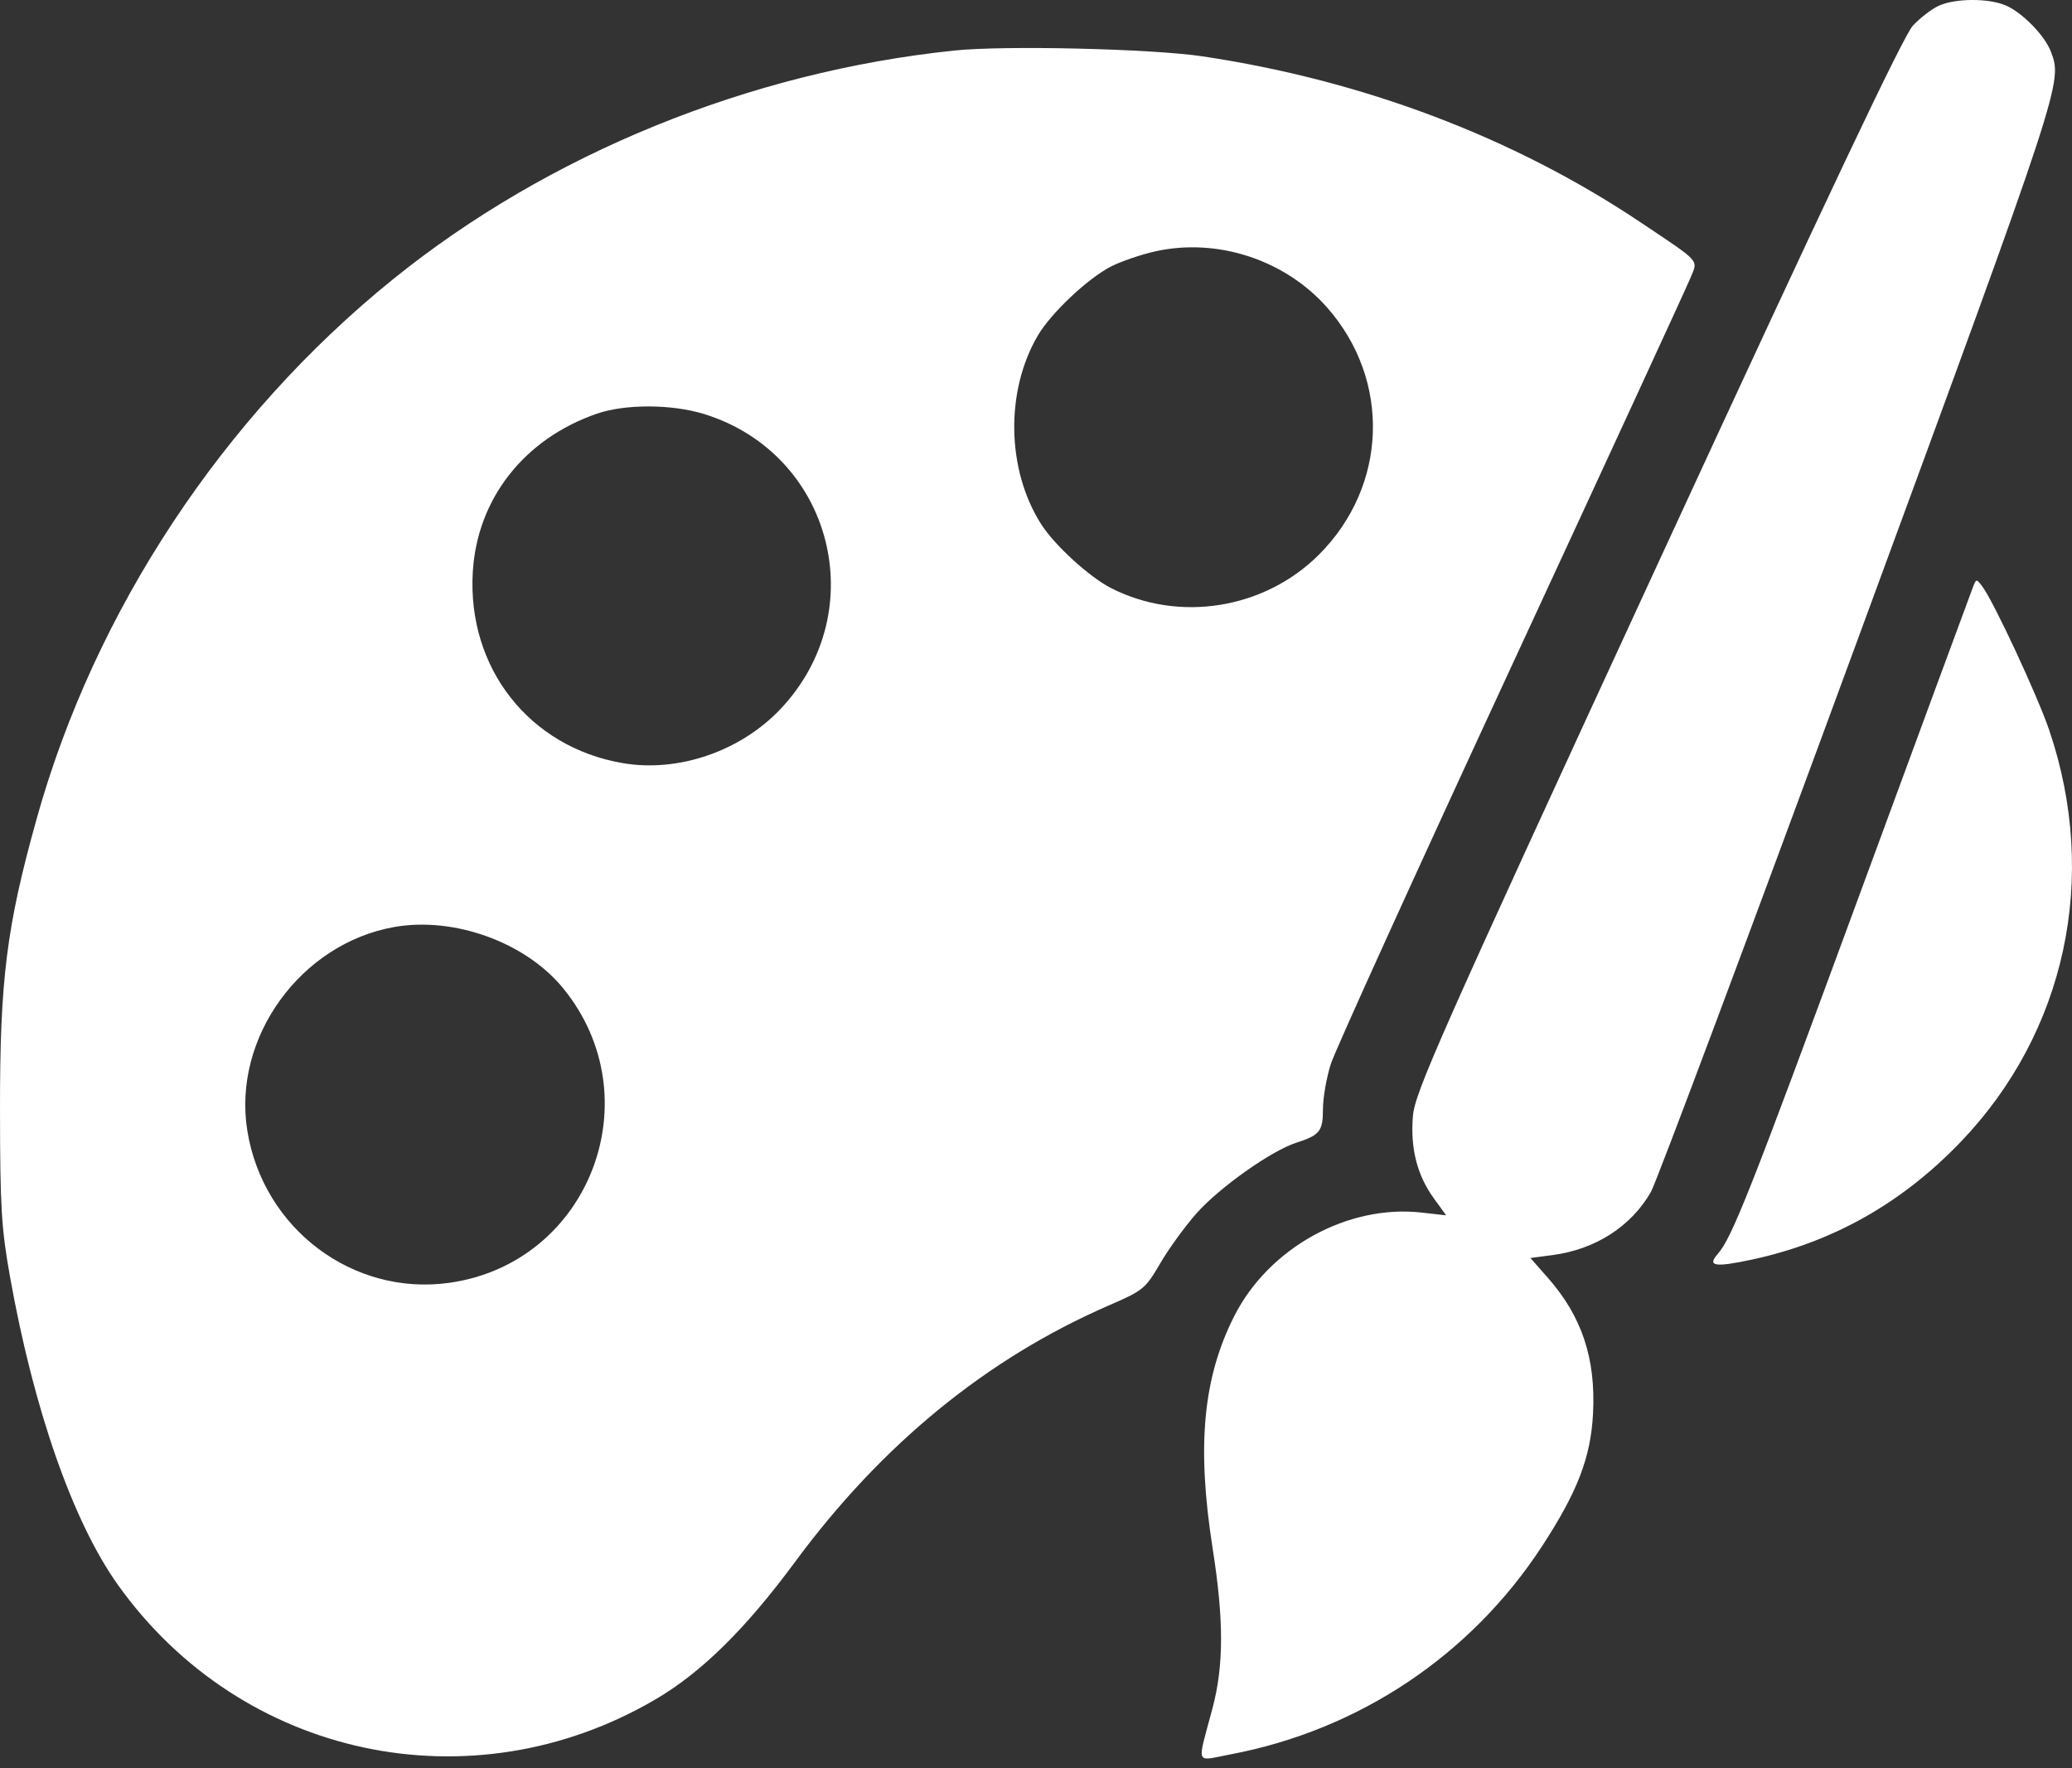 <svg width="75" height="64" viewBox="0 0 75 64" fill="none" xmlns="http://www.w3.org/2000/svg">
<rect x="0" y="0" width="75" height="64" fill="#333333" stroke="none"/>
<path fill-rule="evenodd" clip-rule="evenodd" d="M70.186 0.204C69.933 0.317 69.508 0.642 69.242 0.926C68.901 1.289 66.162 7.066 59.989 20.445C52.041 37.669 51.213 39.538 51.142 40.404C51.047 41.563 51.297 42.539 51.901 43.373L52.346 43.987L51.457 43.887C48.781 43.585 45.922 45.166 44.673 47.64C43.542 49.879 43.314 52.337 43.892 56.029C44.302 58.643 44.301 60.282 43.886 61.838C43.323 63.953 43.24 63.742 44.539 63.497C49.194 62.617 53.245 59.909 55.821 55.957C57.105 53.988 57.582 52.743 57.663 51.158C57.765 49.164 57.258 47.644 56.025 46.245L55.396 45.531L56.201 45.425C57.746 45.221 59.036 44.394 59.756 43.144C59.956 42.798 63.333 33.778 67.26 23.101C74.665 2.968 74.658 2.989 74.237 1.873C74.017 1.288 73.205 0.456 72.604 0.198C71.984 -0.069 70.787 -0.065 70.186 0.204ZM34.554 1.828C27.135 2.597 19.85 5.565 14.224 10.109C8.07 15.08 3.424 22.114 1.325 29.641C0.234 33.551 -0.006 35.464 9.73694e-05 40.215C0.004 43.691 0.05 44.454 0.359 46.192C1.218 51.014 2.642 55.083 4.268 57.361C8.744 63.635 17.063 65.408 23.724 61.508C25.386 60.535 26.987 58.959 28.774 56.537C31.92 52.273 35.723 49.165 40.143 47.245C41.389 46.704 41.458 46.647 42.003 45.714C42.315 45.181 42.907 44.367 43.319 43.905C44.151 42.971 46.021 41.649 46.919 41.36C47.777 41.084 47.887 40.944 47.887 40.134C47.887 39.73 48.016 38.997 48.173 38.505C48.331 38.013 51.271 31.541 54.707 24.124C58.143 16.706 61.06 10.377 61.189 10.059C61.464 9.38 61.602 9.534 59.364 8.035C54.784 4.969 49.33 2.905 43.519 2.038C41.681 1.764 36.371 1.639 34.554 1.828ZM41.817 9.098C41.301 9.213 40.583 9.458 40.219 9.644C39.375 10.075 38.04 11.334 37.563 12.15C36.386 14.162 36.435 16.999 37.681 18.963C38.165 19.728 39.426 20.881 40.22 21.286C42.684 22.543 45.773 22.045 47.744 20.073C50.229 17.586 50.356 13.764 48.041 11.134C46.516 9.401 44.059 8.597 41.817 9.098ZM21.602 14.974C18.969 15.885 17.266 18.061 17.113 20.711C16.912 24.179 19.16 27.041 22.541 27.62C24.554 27.965 26.805 27.192 28.254 25.659C31.601 22.12 30.132 16.431 25.498 14.989C24.323 14.623 22.636 14.617 21.602 14.974ZM71.423 21.229C71.36 21.388 69.484 26.475 67.254 32.533C63.353 43.129 62.693 44.8 62.174 45.389C61.786 45.829 62.071 45.876 63.405 45.591C66.33 44.965 68.835 43.555 70.967 41.334C74.777 37.365 75.984 31.75 74.174 26.422C73.754 25.187 72.162 21.766 71.756 21.229C71.542 20.945 71.535 20.945 71.423 21.229ZM14.281 33.55C10.88 34.146 8.411 37.562 8.952 40.924C9.524 44.474 12.781 46.923 16.273 46.428C21.338 45.711 23.636 39.737 20.377 35.76C19.023 34.107 16.442 33.171 14.281 33.55Z" fill="white"/>
</svg>

